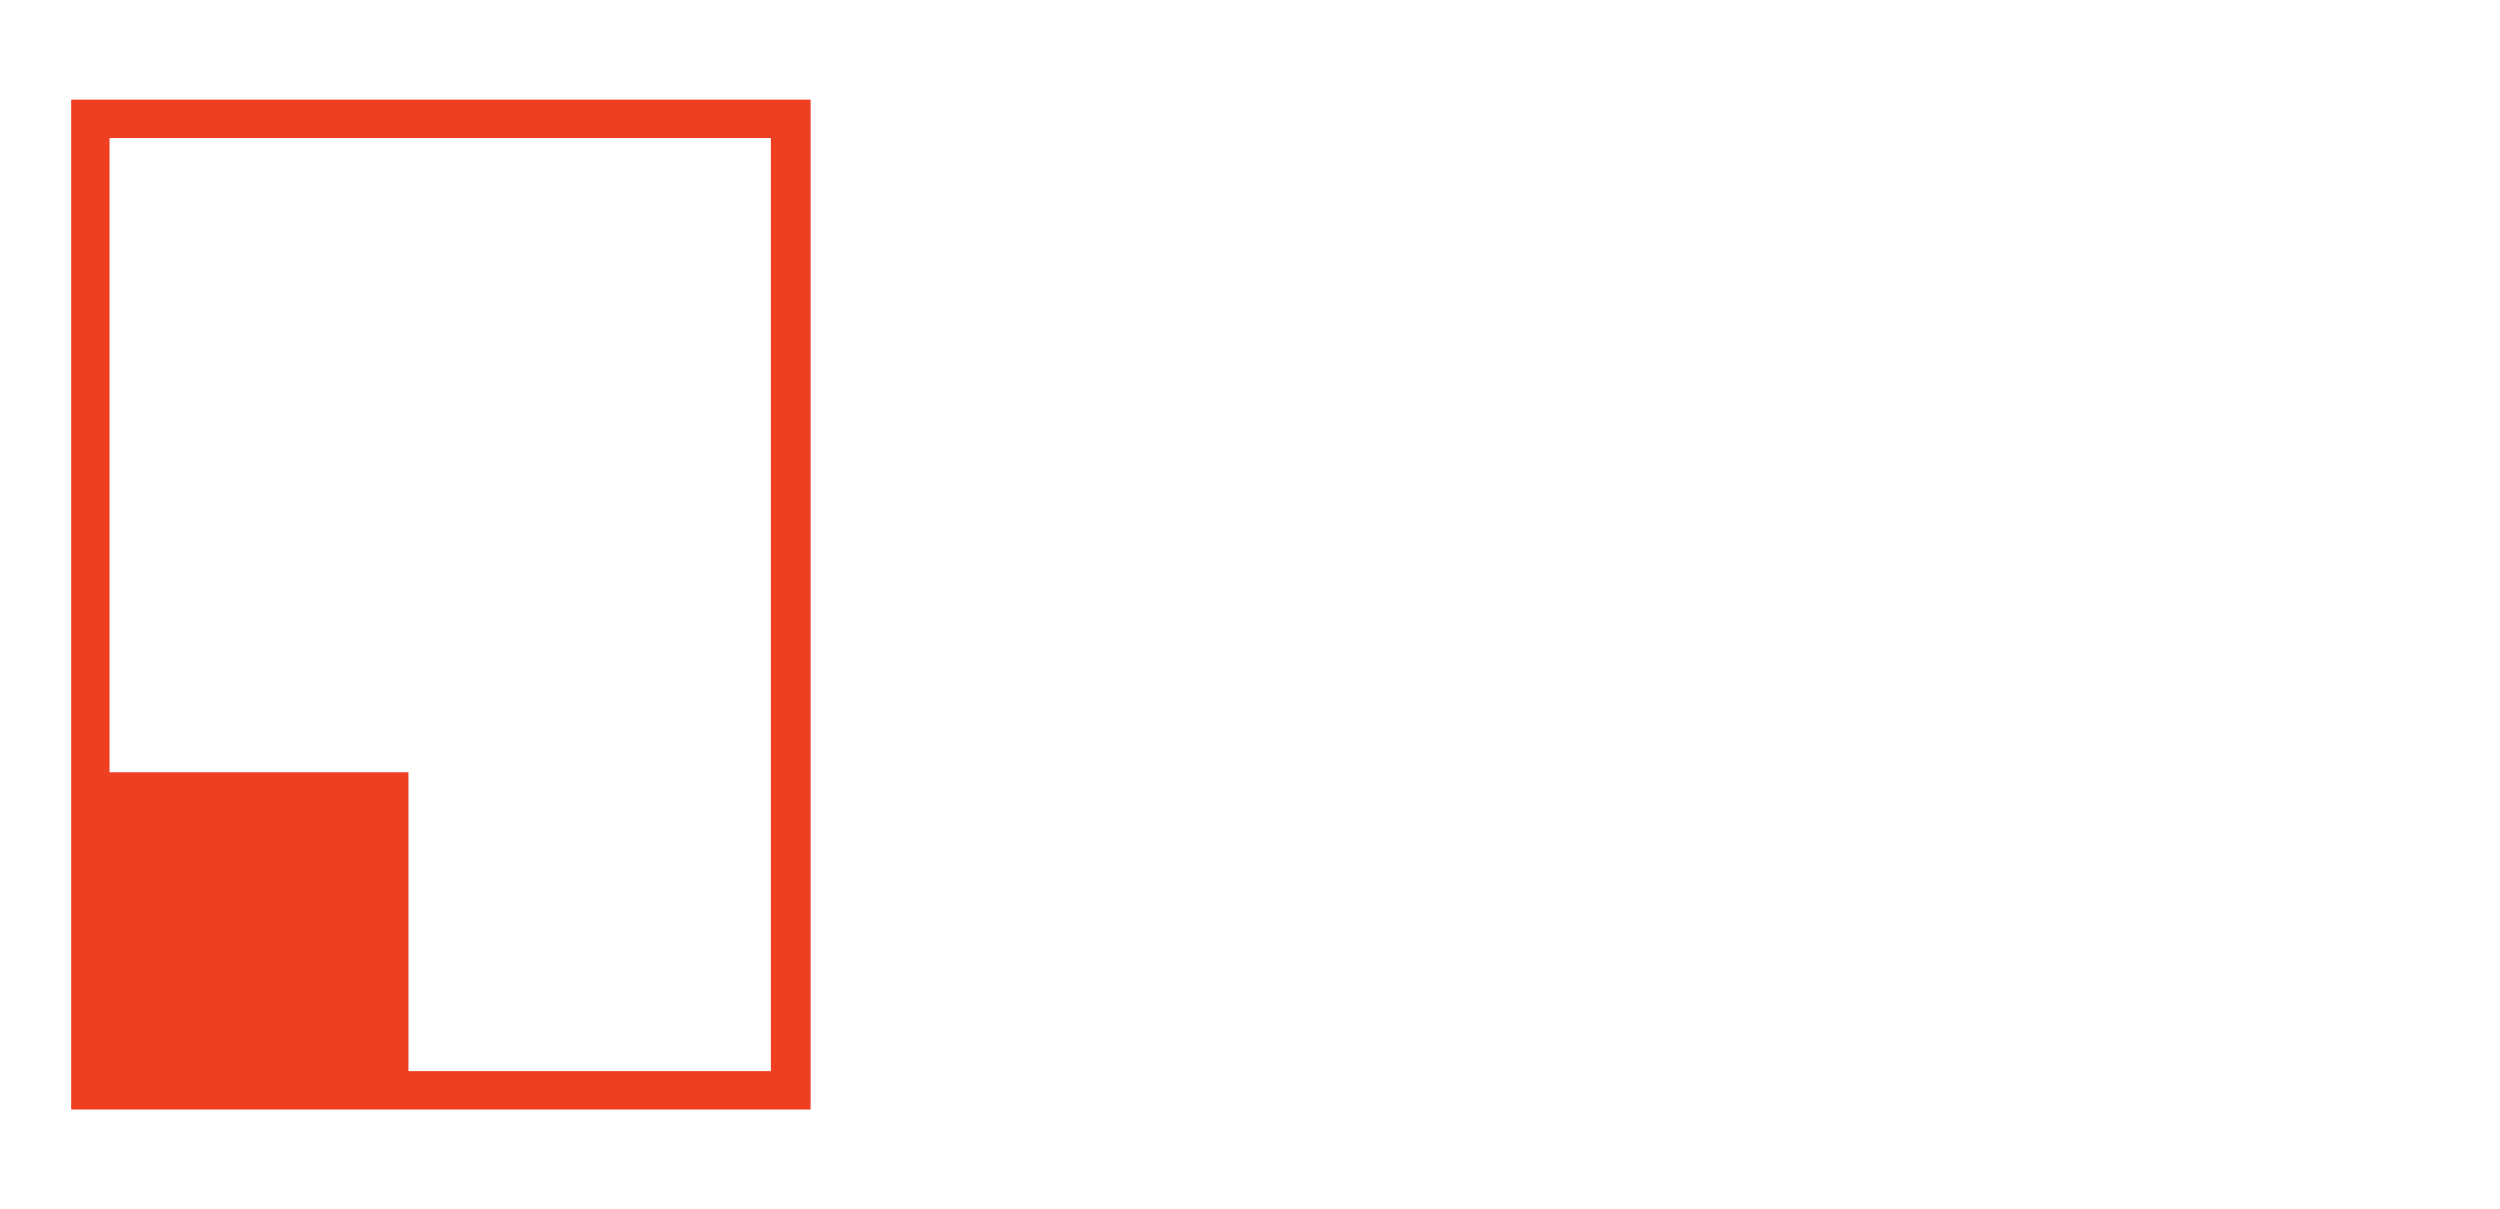 <?xml version="1.0" encoding="utf-8"?>
<!-- Generator: Adobe Illustrator 23.0.2, SVG Export Plug-In . SVG Version: 6.00 Build 0)  -->
<svg version="1.1" id="Layer_1" xmlns="http://www.w3.org/2000/svg" xmlns:xlink="http://www.w3.org/1999/xlink" x="0px" y="0px"
	 viewBox="0 0 184 89" style="enable-background:new 0 0 184 89;" xml:space="preserve">
<style type="text/css">
	.st0{fill:#EE3F23;stroke:#EE3F23;stroke-width:0.125;stroke-miterlimit:10;}
</style>
<g>
	<g>
		<g>
			<path class="st0" d="M5.3,7.4v49.5v24.7H30h29.6V7.4H5.3z M56.9,78.9H30v-22H8V10.1h48.8V78.9z"/>
		</g>
	</g>
</g>
</svg>
